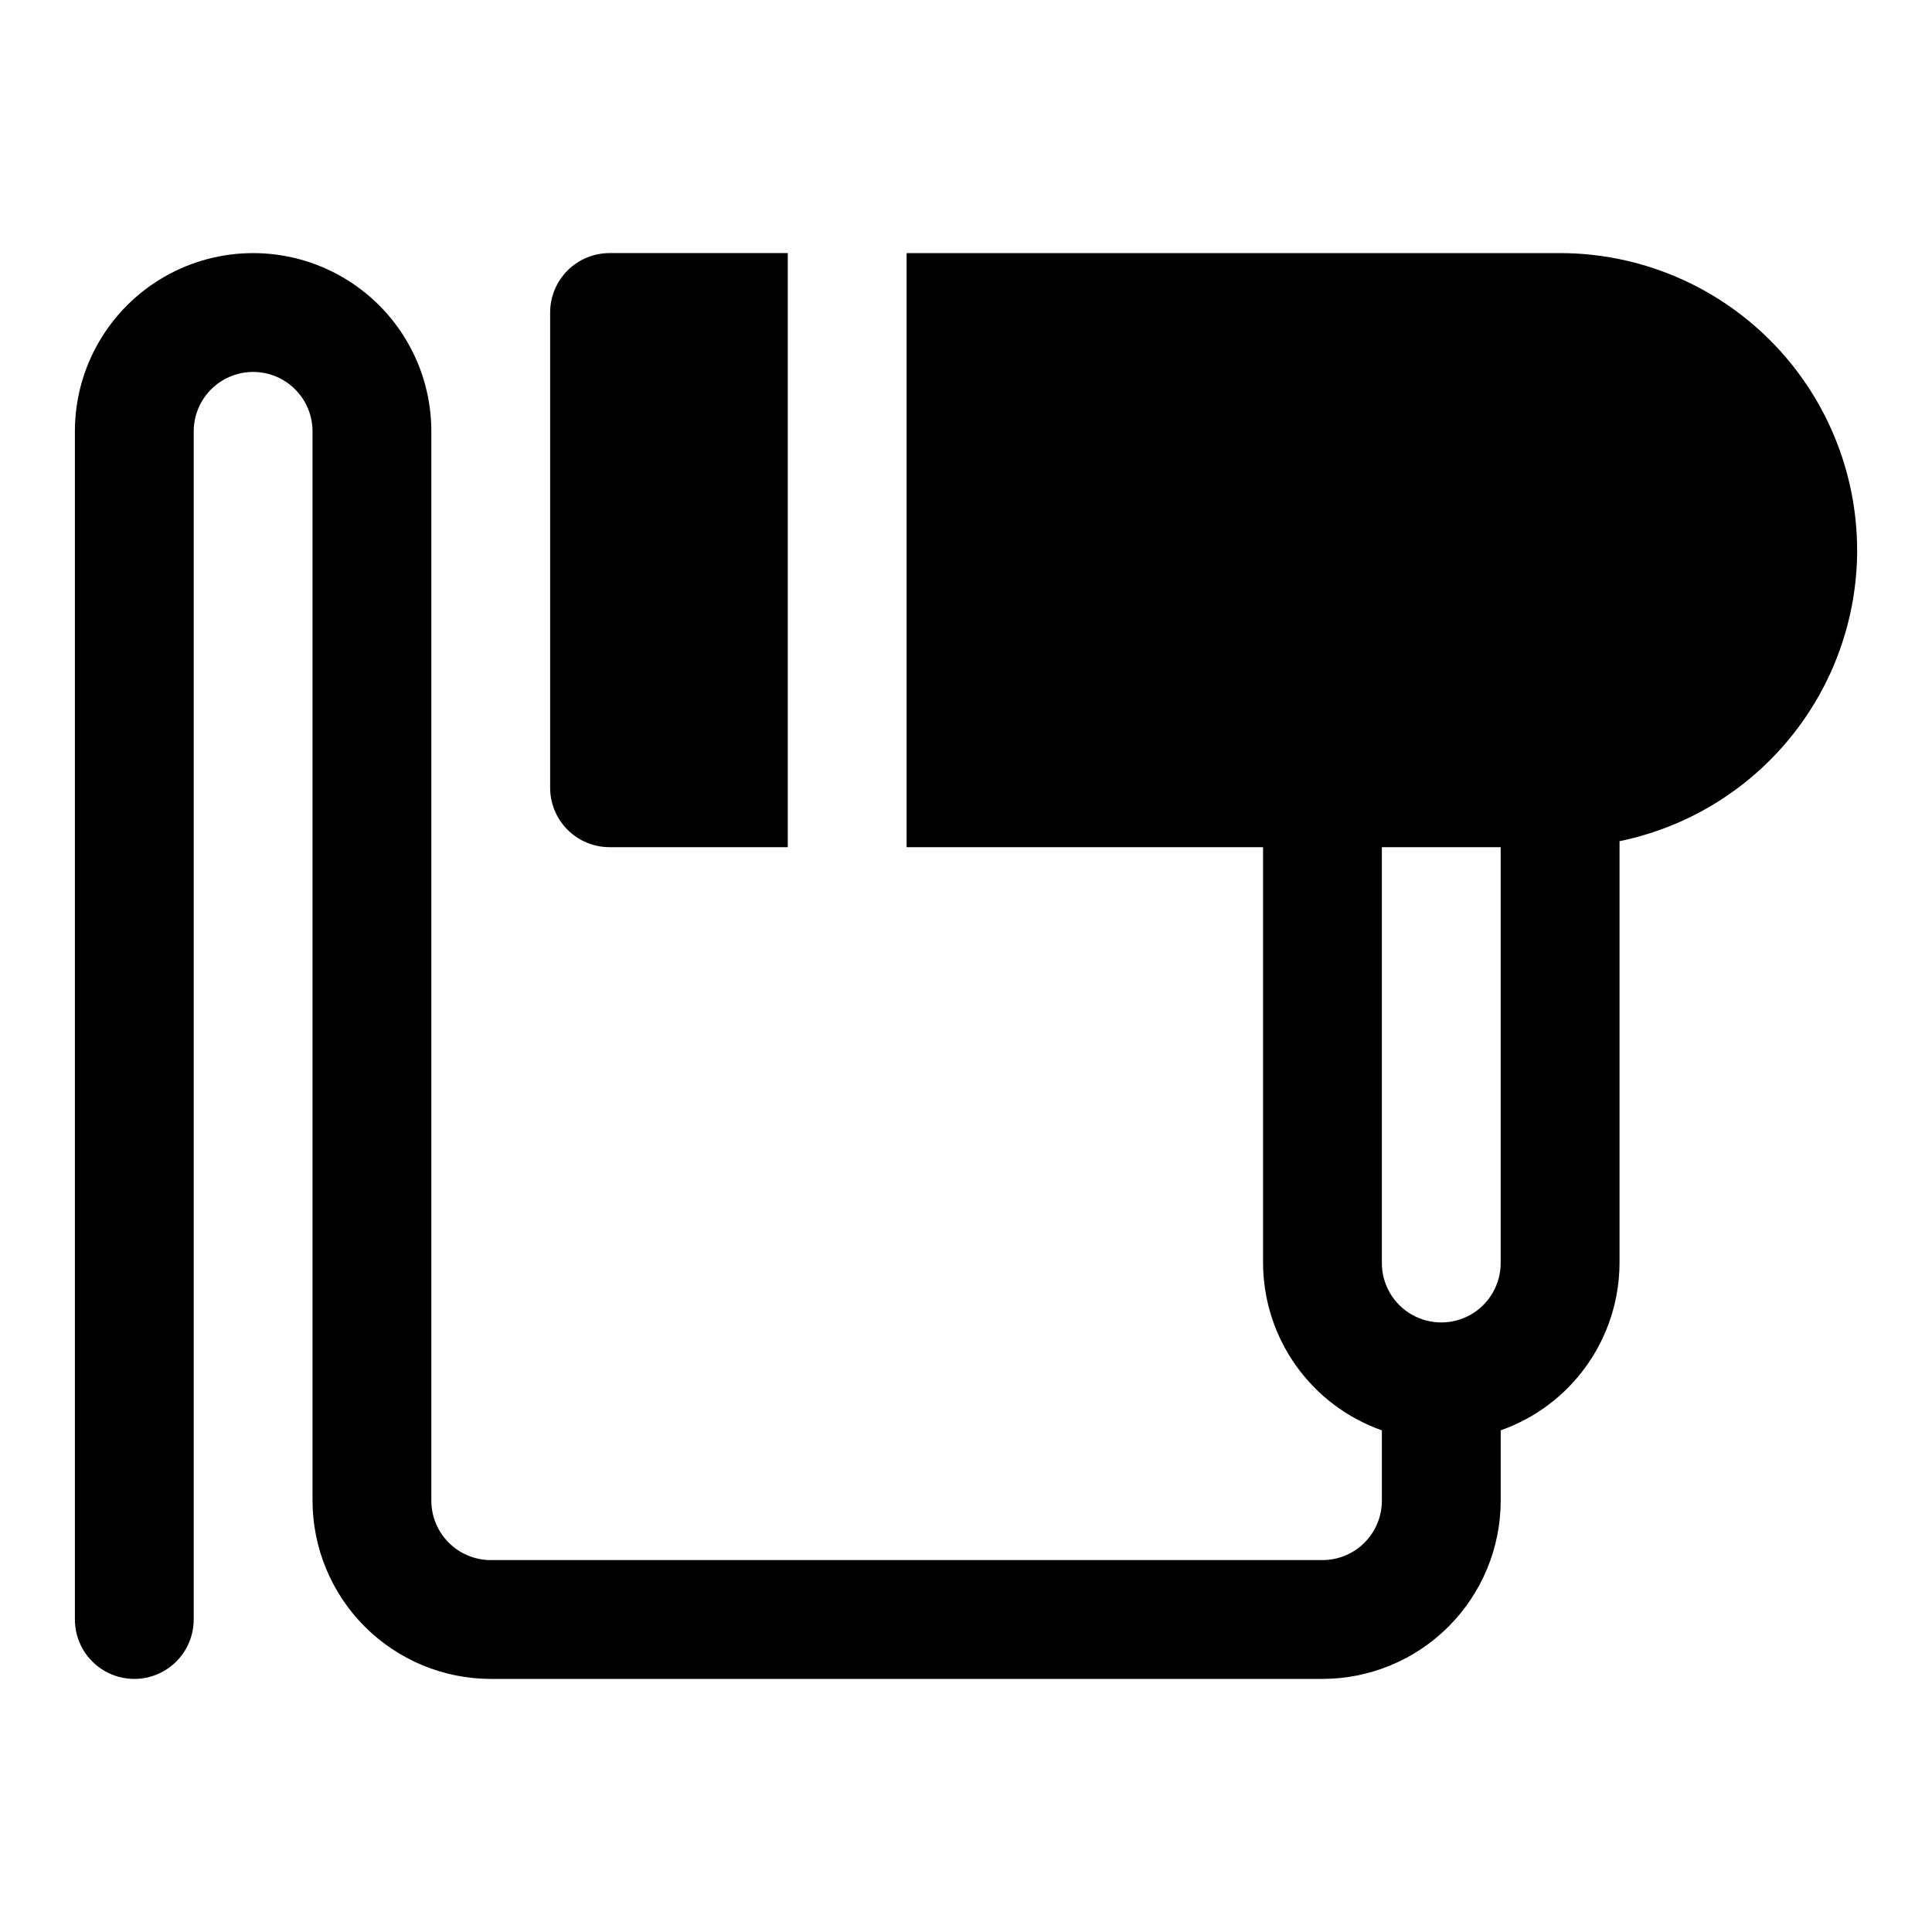 <?xml version="1.0" encoding="UTF-8"?>
<!-- Uploaded to: ICON Repo, www.svgrepo.com, Generator: ICON Repo Mixer Tools -->
<svg fill="#000000" width="800px" height="800px" version="1.1" viewBox="144 144 512 512" xmlns="http://www.w3.org/2000/svg">
 <g>
  <path d="m305.54 368.51h47.23v-157.44h-47.23c-4.176 0-8.18 1.66-11.133 4.609-2.953 2.953-4.613 6.957-4.613 11.133v125.95c0 4.176 1.66 8.18 4.613 11.133 2.953 2.953 6.957 4.613 11.133 4.613z"/>
  <path d="m636.16 289.79c-0.027-20.871-8.328-40.879-23.086-55.637-14.758-14.758-34.766-23.059-55.637-23.082h-173.18v157.44h94.465v110.21c0.031 9.734 3.074 19.223 8.711 27.16 5.637 7.938 13.594 13.938 22.777 17.172v18.645c-0.004 4.176-1.664 8.176-4.613 11.129-2.953 2.953-6.957 4.613-11.133 4.613h-220.41c-4.176-0.004-8.176-1.664-11.129-4.613-2.953-2.953-4.613-6.953-4.617-11.129v-283.39c0-16.875-9-32.465-23.613-40.902s-32.621-8.438-47.234 0-23.617 24.027-23.617 40.902v314.88c0 5.625 3.004 10.82 7.875 13.633 4.871 2.812 10.871 2.812 15.742 0s7.871-8.008 7.871-13.633v-314.88c0-5.625 3.004-10.82 7.875-13.633 4.871-2.812 10.871-2.812 15.742 0s7.871 8.008 7.871 13.633v283.39c0.016 12.523 4.996 24.527 13.852 33.383 8.855 8.855 20.859 13.836 33.383 13.848h220.41c12.523-0.012 24.531-4.992 33.387-13.848 8.852-8.855 13.832-20.859 13.848-33.383v-18.645c9.184-3.234 17.141-9.234 22.777-17.172 5.637-7.938 8.68-17.426 8.711-27.16v-111.8c17.766-3.652 33.73-13.316 45.203-27.367 11.469-14.047 17.746-31.621 17.773-49.762zm-94.465 188.93c0 5.625-3 10.824-7.871 13.633-4.871 2.812-10.875 2.812-15.746 0-4.871-2.809-7.871-8.008-7.871-13.633v-110.21h31.488z"/>
 </g>
</svg>